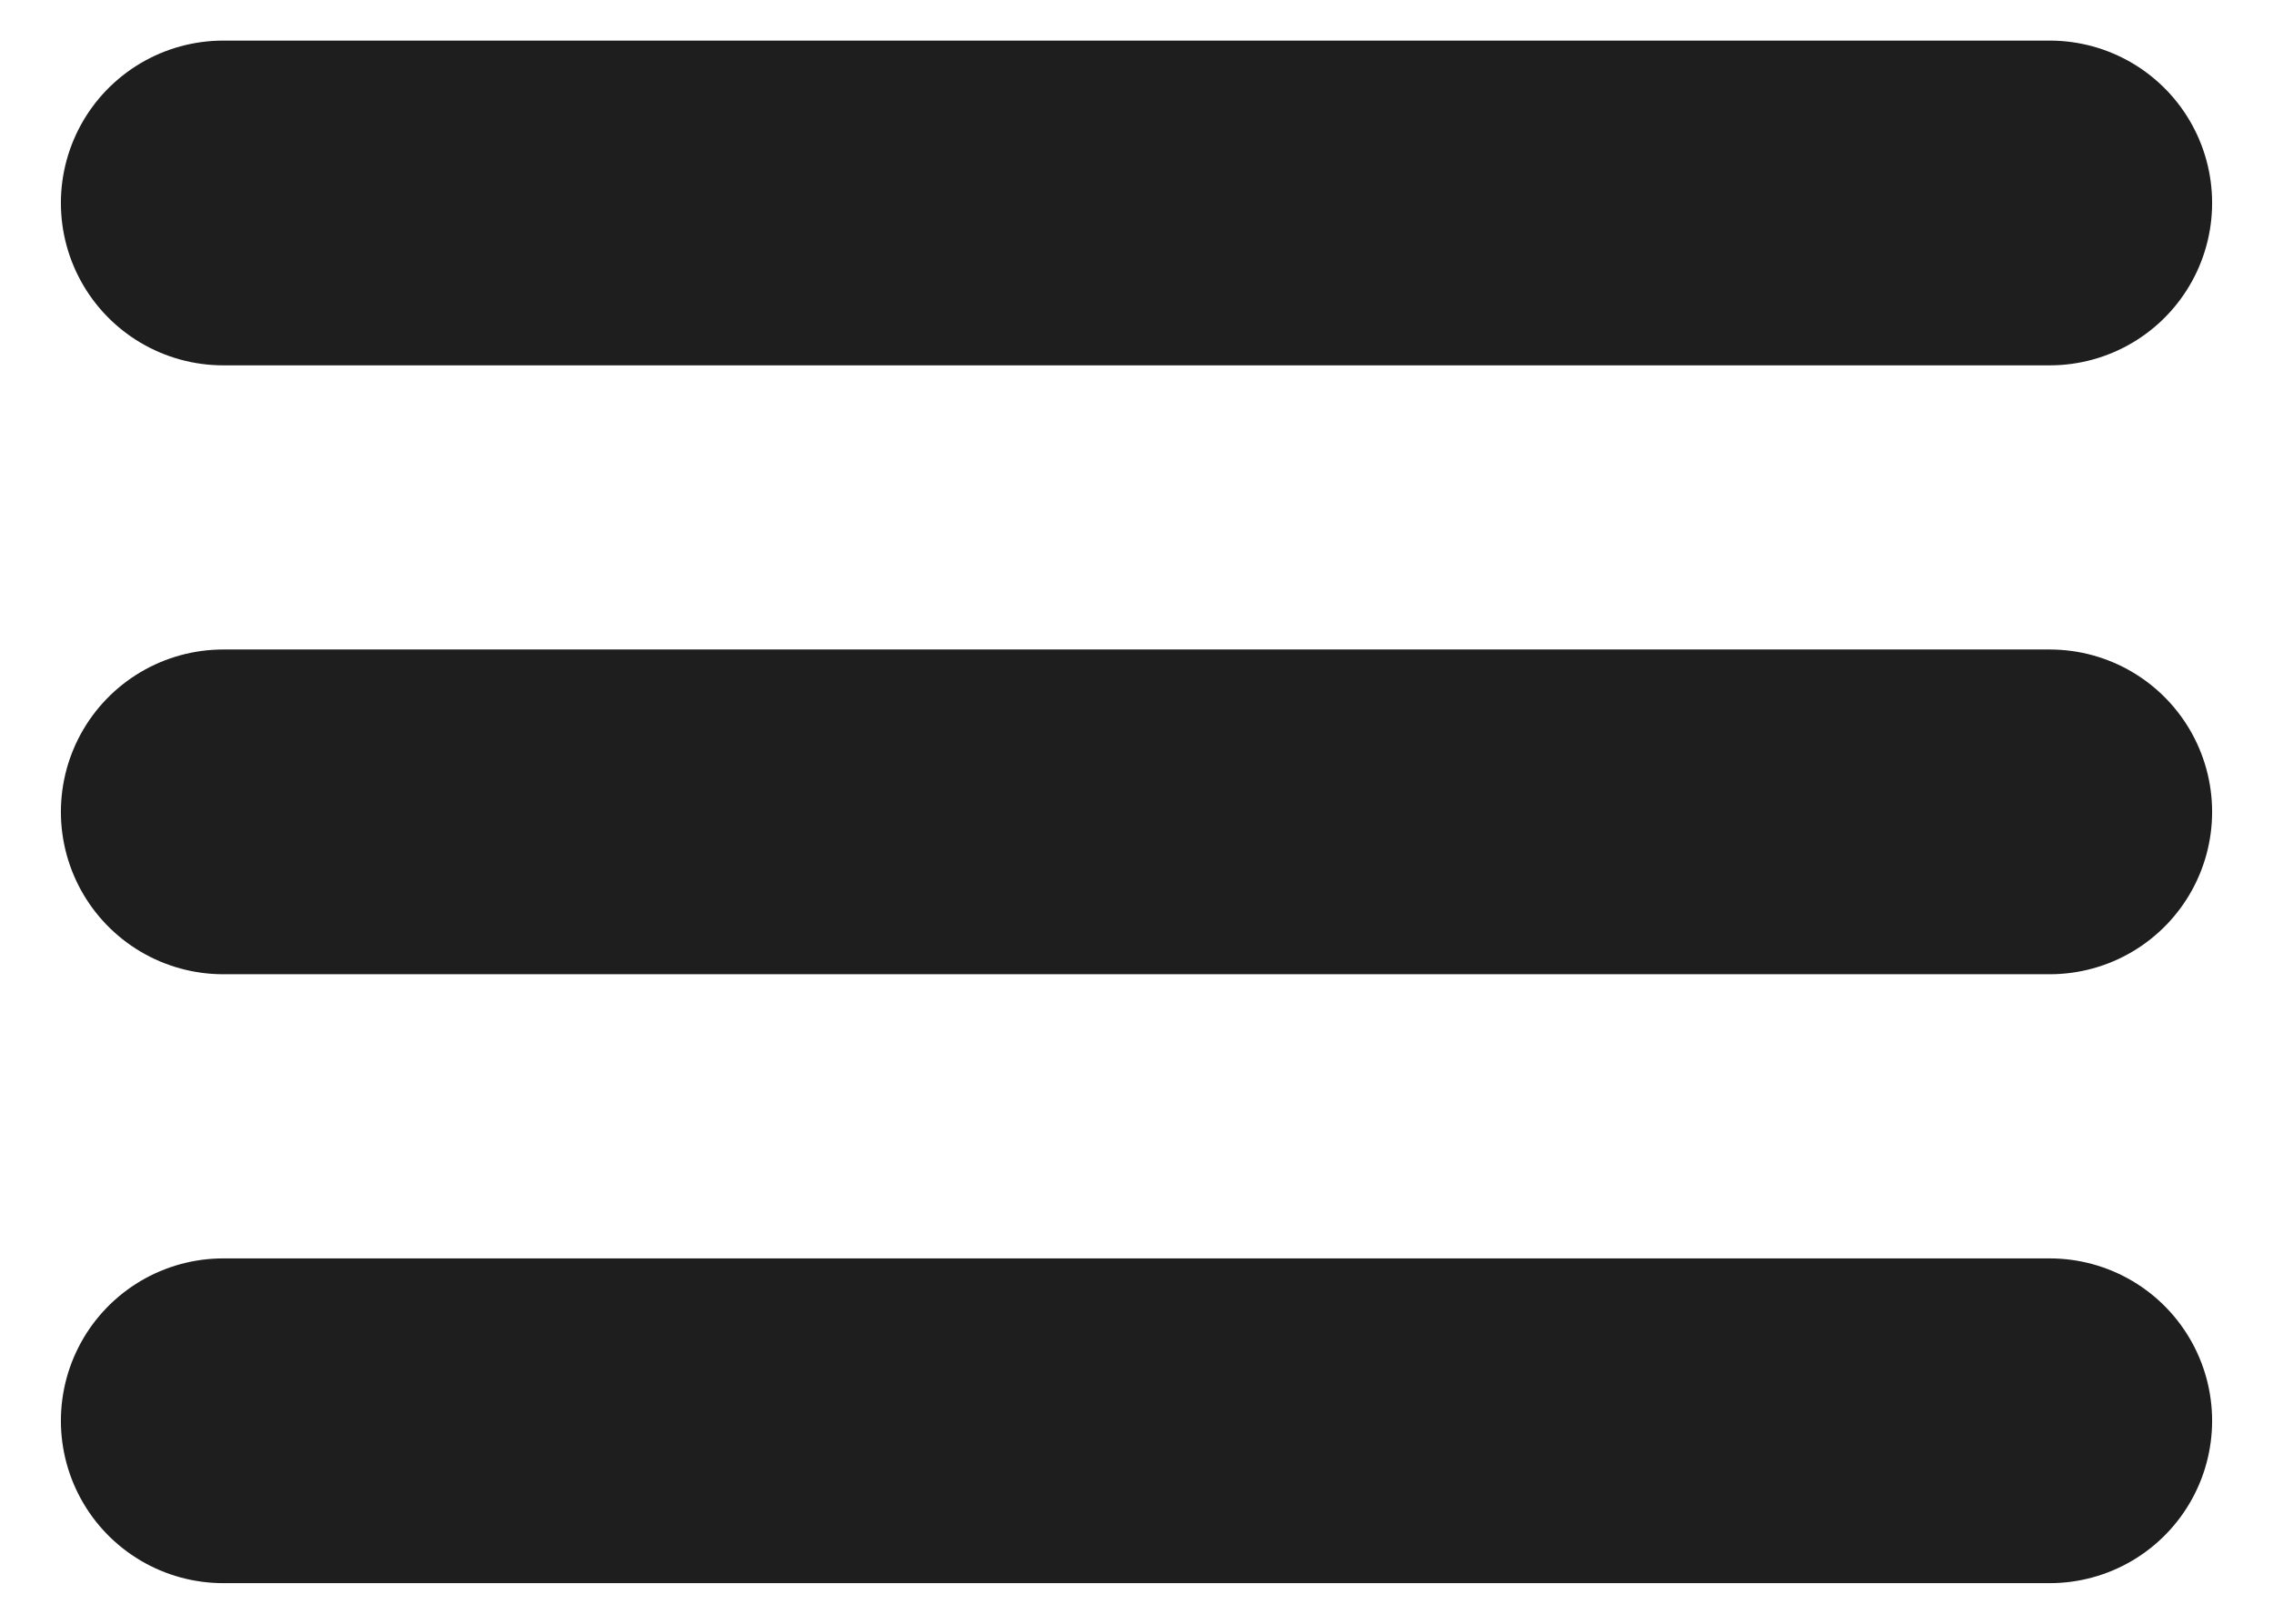<svg width="28" height="20" viewBox="0 0 28 20" fill="none" xmlns="http://www.w3.org/2000/svg">
<path d="M2.75 10H25.25M2.75 2.5H25.25M2.75 17.5H25.25" stroke="#1E1E1E" stroke-width="4" stroke-linecap="round" stroke-linejoin="round"/>
</svg>
